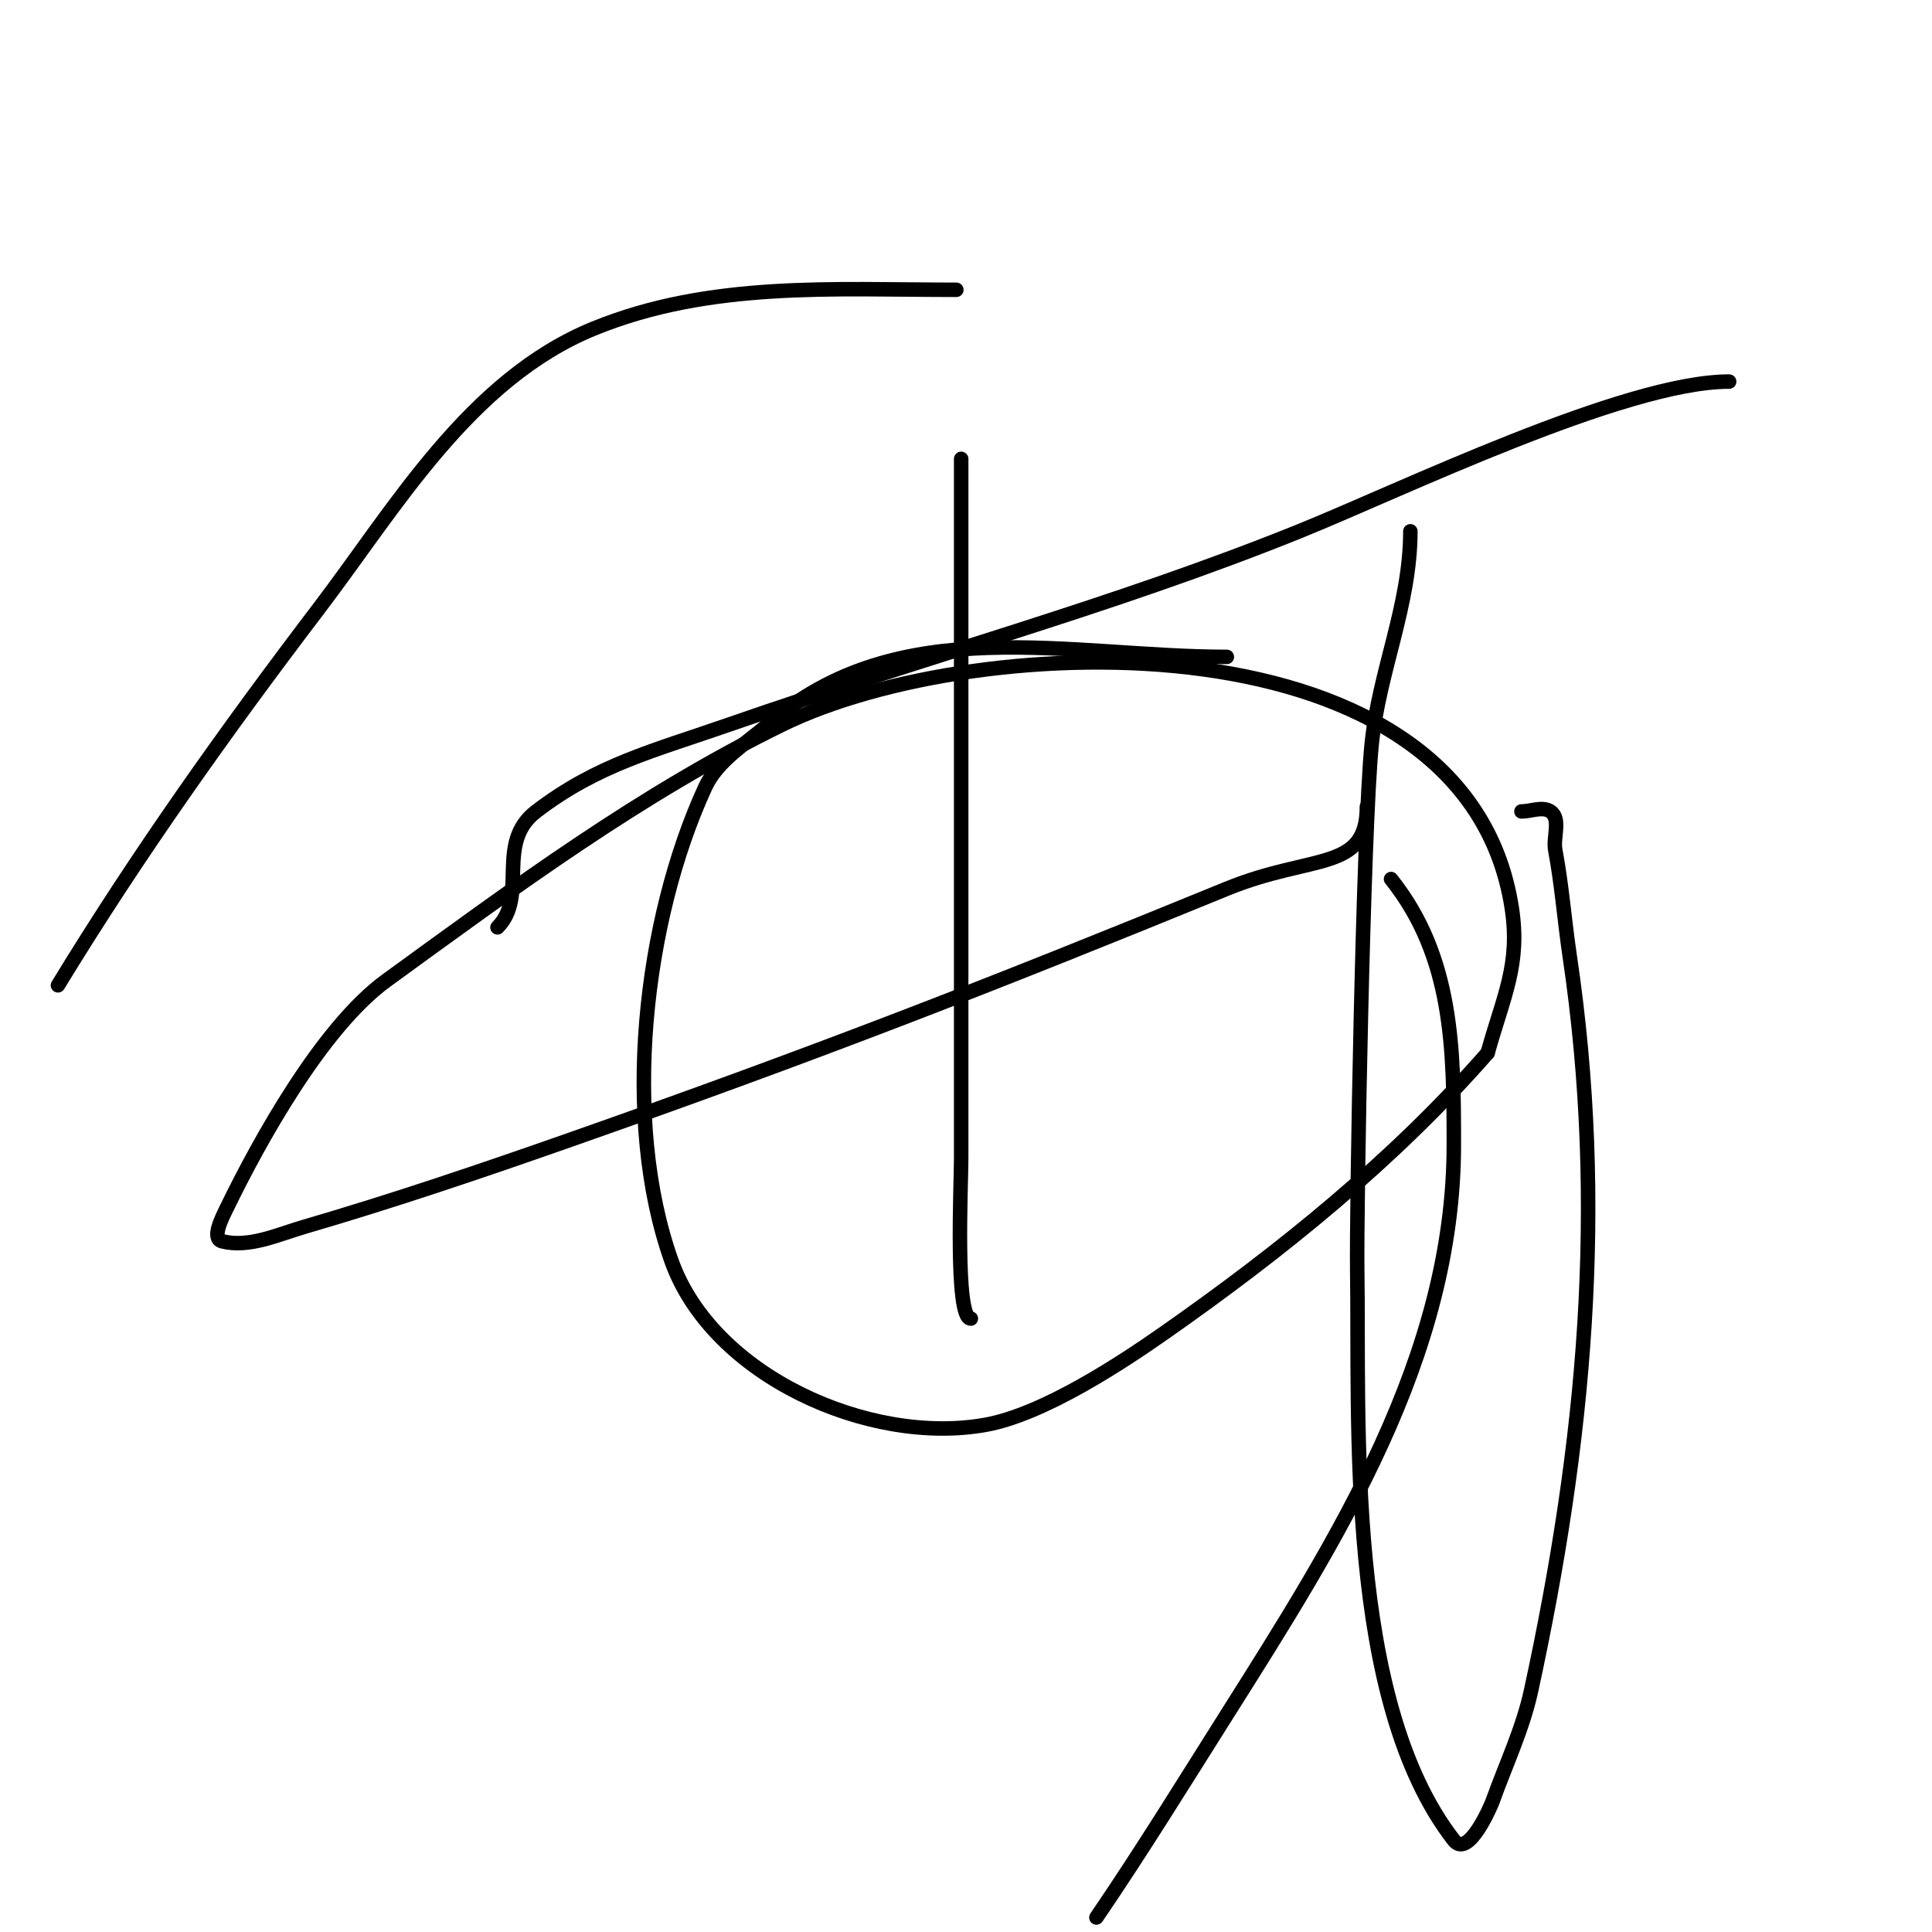 <svg viewBox='0 0 400 400' version='1.1' xmlns='http://www.w3.org/2000/svg' xmlns:xlink='http://www.w3.org/1999/xlink'><g fill='none' stroke='#000000' stroke-width='3' stroke-linecap='round' stroke-linejoin='round'><path d='M254,136c-32.392,0 -67.95,-9.669 -95,14c-4.612,4.035 -10.439,7.433 -13,13c-12.692,27.591 -17.395,68.765 -7,98c8.488,23.874 40.942,38.296 65,34c12.13,-2.166 28.463,-13.024 37,-19c24.239,-16.967 47.542,-35.763 67,-58'/><path d='M308,218c3.261,-11.74 6.805,-18.27 5,-30c-9.432,-61.308 -110.468,-57.809 -151,-38c-29.24,14.29 -55.679,33.858 -82,53c-13.376,9.728 -26.435,33.483 -33,47c-1.03,2.12 -3.287,6.428 -1,7c5.582,1.396 11.476,-1.389 17,-3c18.519,-5.401 36.799,-11.609 55,-18c50.801,-17.838 87.165,-32.022 136,-52c17.683,-7.234 29,-3.426 29,-17'/><path d='M199,95c0,48.333 0,96.667 0,145c0,4.864 -1.31,33 2,33'/><path d='M358,79c-21.677,0 -68.08,22.559 -89,31c-38.752,15.637 -78.573,26.26 -118,40c-15.772,5.496 -27.308,8.294 -40,18c-8.556,6.543 -1.538,17.538 -8,24'/><path d='M198,60c-25.331,0 -50.959,-1.794 -75,8c-25.796,10.509 -41.187,37.227 -57,58c-19.153,25.162 -37.537,51.001 -54,78'/><path d='M227,397c9.376,-13.751 18.113,-27.928 27,-42c22.729,-35.987 47,-73.996 47,-118c0,-19.551 -0.089,-38.861 -13,-55'/><path d='M292,110c0,15.323 -6.471,28.933 -8,44c-1.79,17.643 -3.182,97.237 -3,109c0.484,31.249 -2.565,88.987 20,118c3.082,3.962 7.852,-7.586 8,-8c2.73,-7.644 6.28,-15.067 8,-23c11.143,-51.382 15.662,-100.283 8,-152c-1.085,-7.321 -1.636,-14.726 -3,-22c-0.495,-2.641 1.236,-6.509 -1,-8c-1.664,-1.109 -4,0 -6,0'/></g>
</svg>